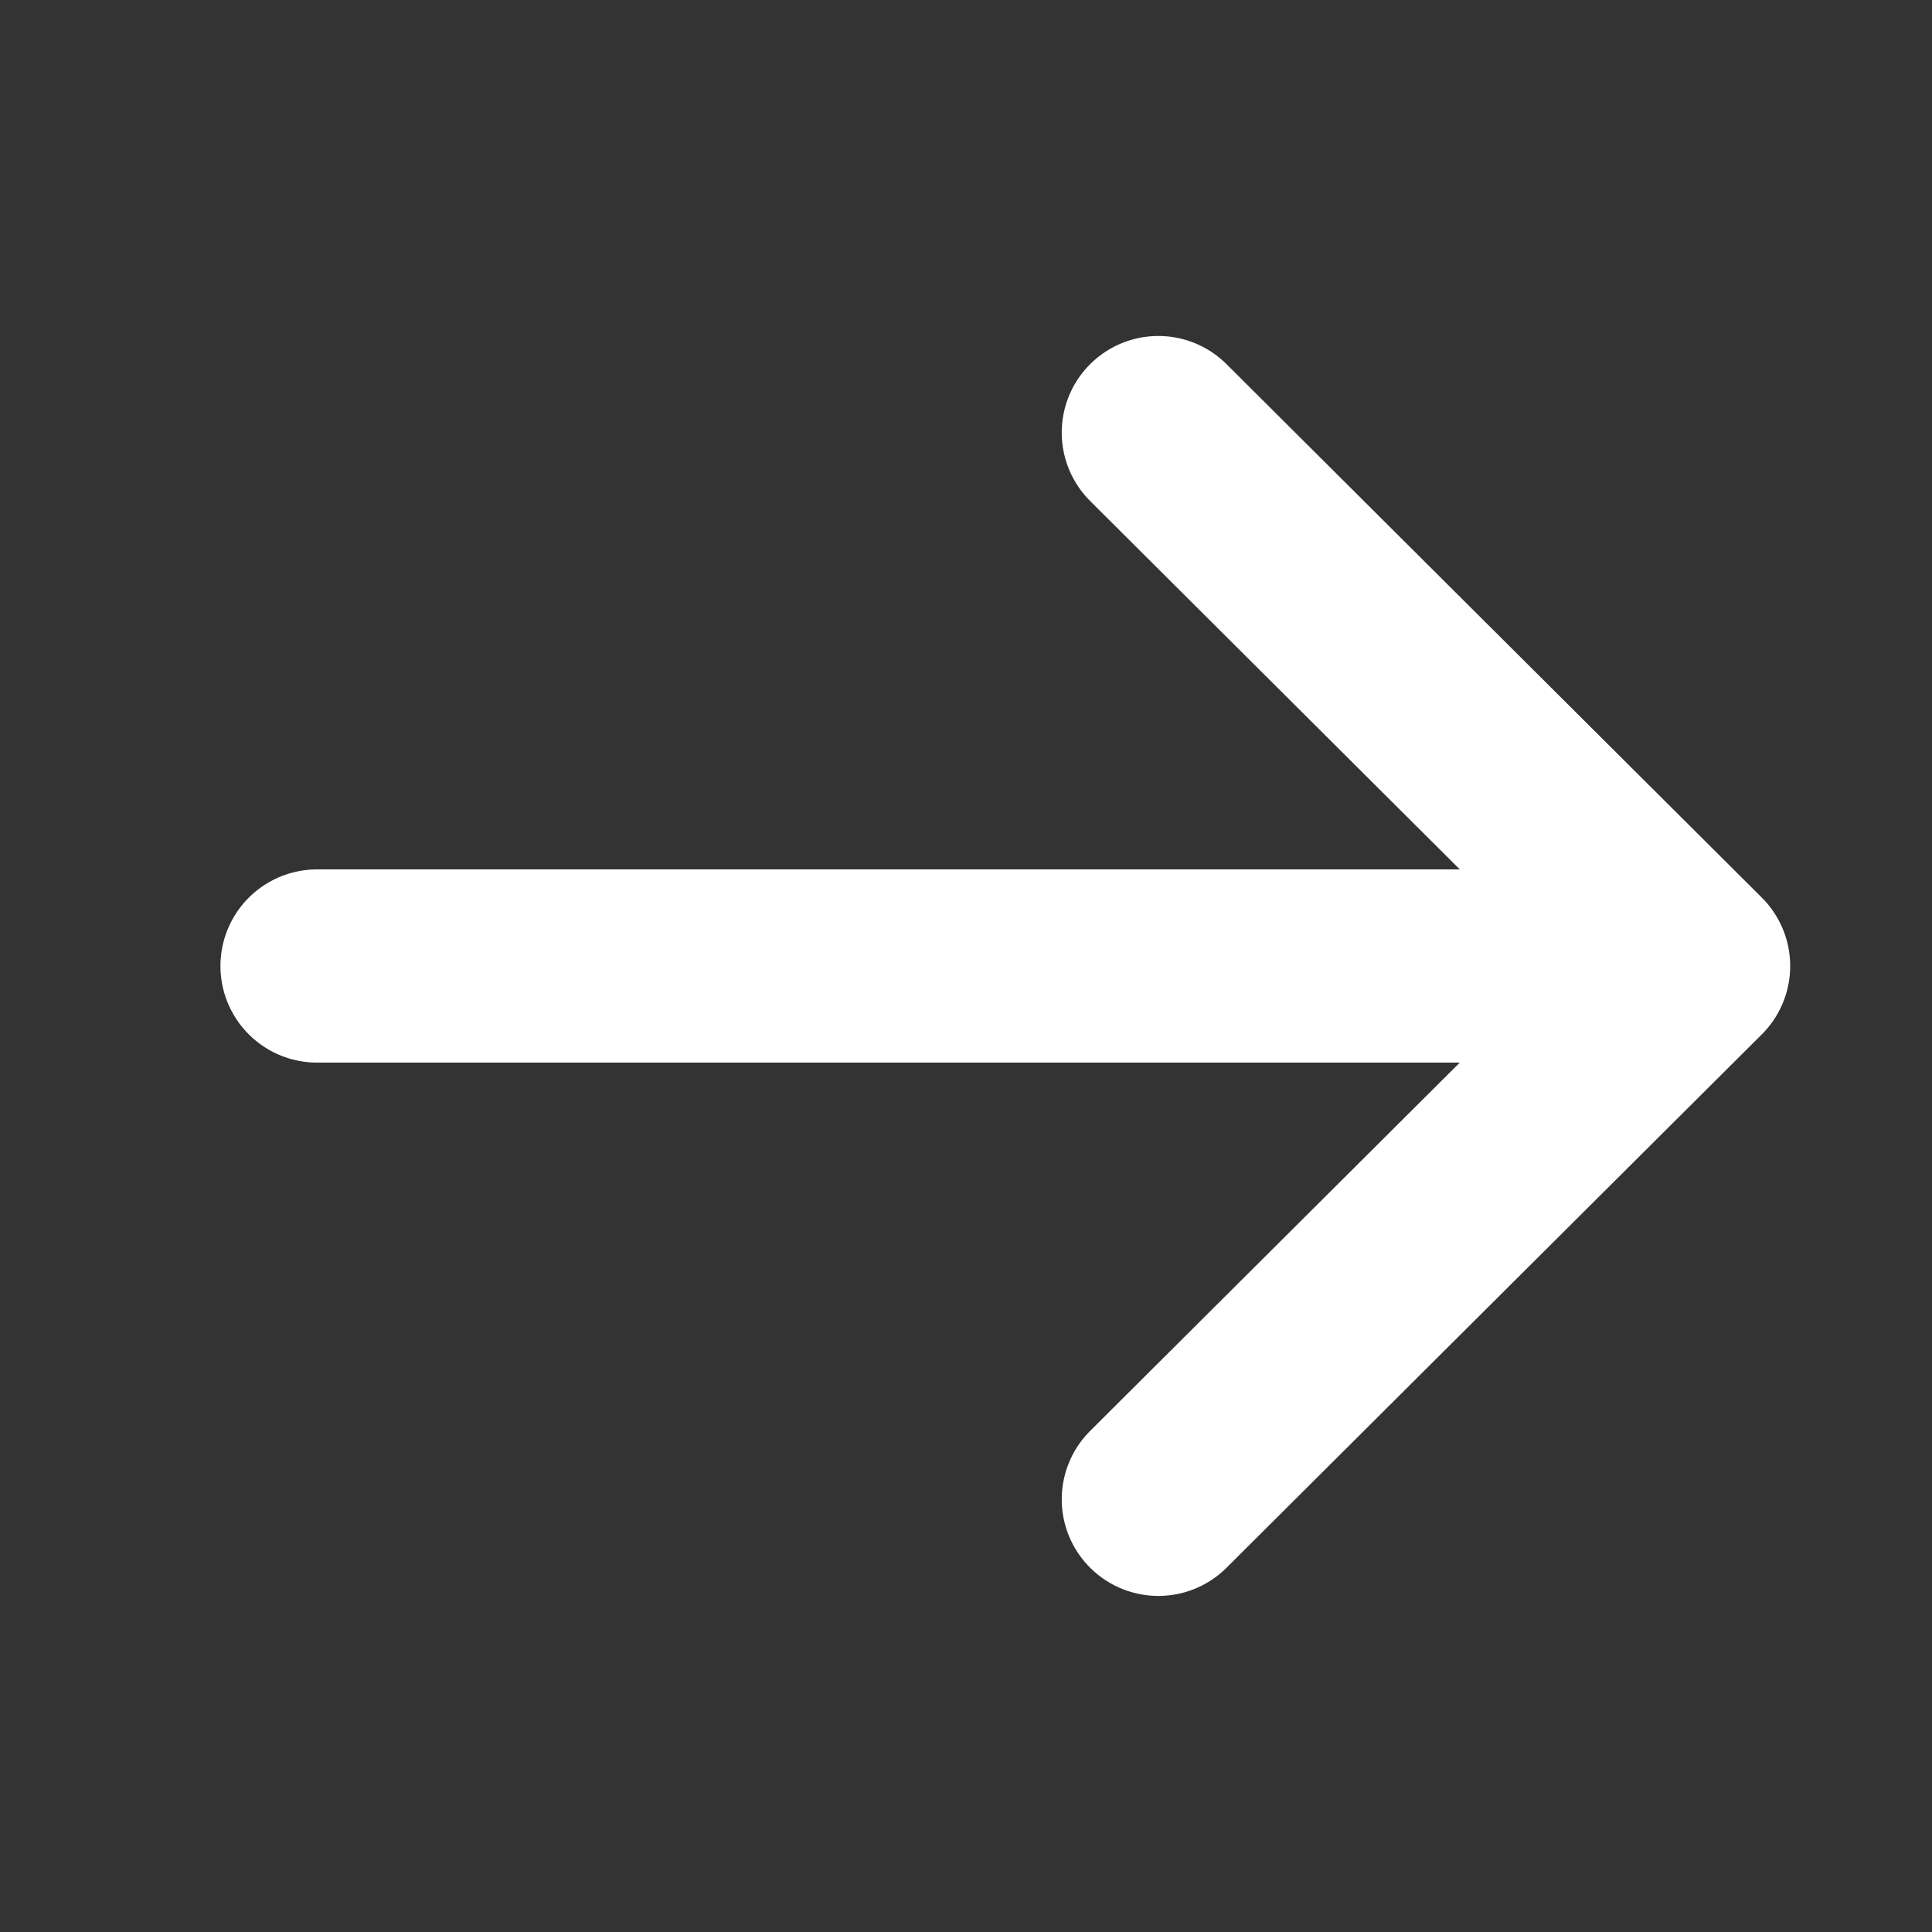 <svg width="20" height="20" viewBox="0 0 20 20" fill="none" xmlns="http://www.w3.org/2000/svg">
<rect x="0" y="0" width="20" height="20" fill="#333333" stroke="none"/>
<g id="Icon/arrow-right">
<path id="Icon" d="M11.991 4.478L17.532 10M17.532 10L11.991 15.521M17.532 10L3.282 10" stroke="white" stroke-width="2" stroke-linecap="round" stroke-linejoin="round"/>
</g>
</svg>
